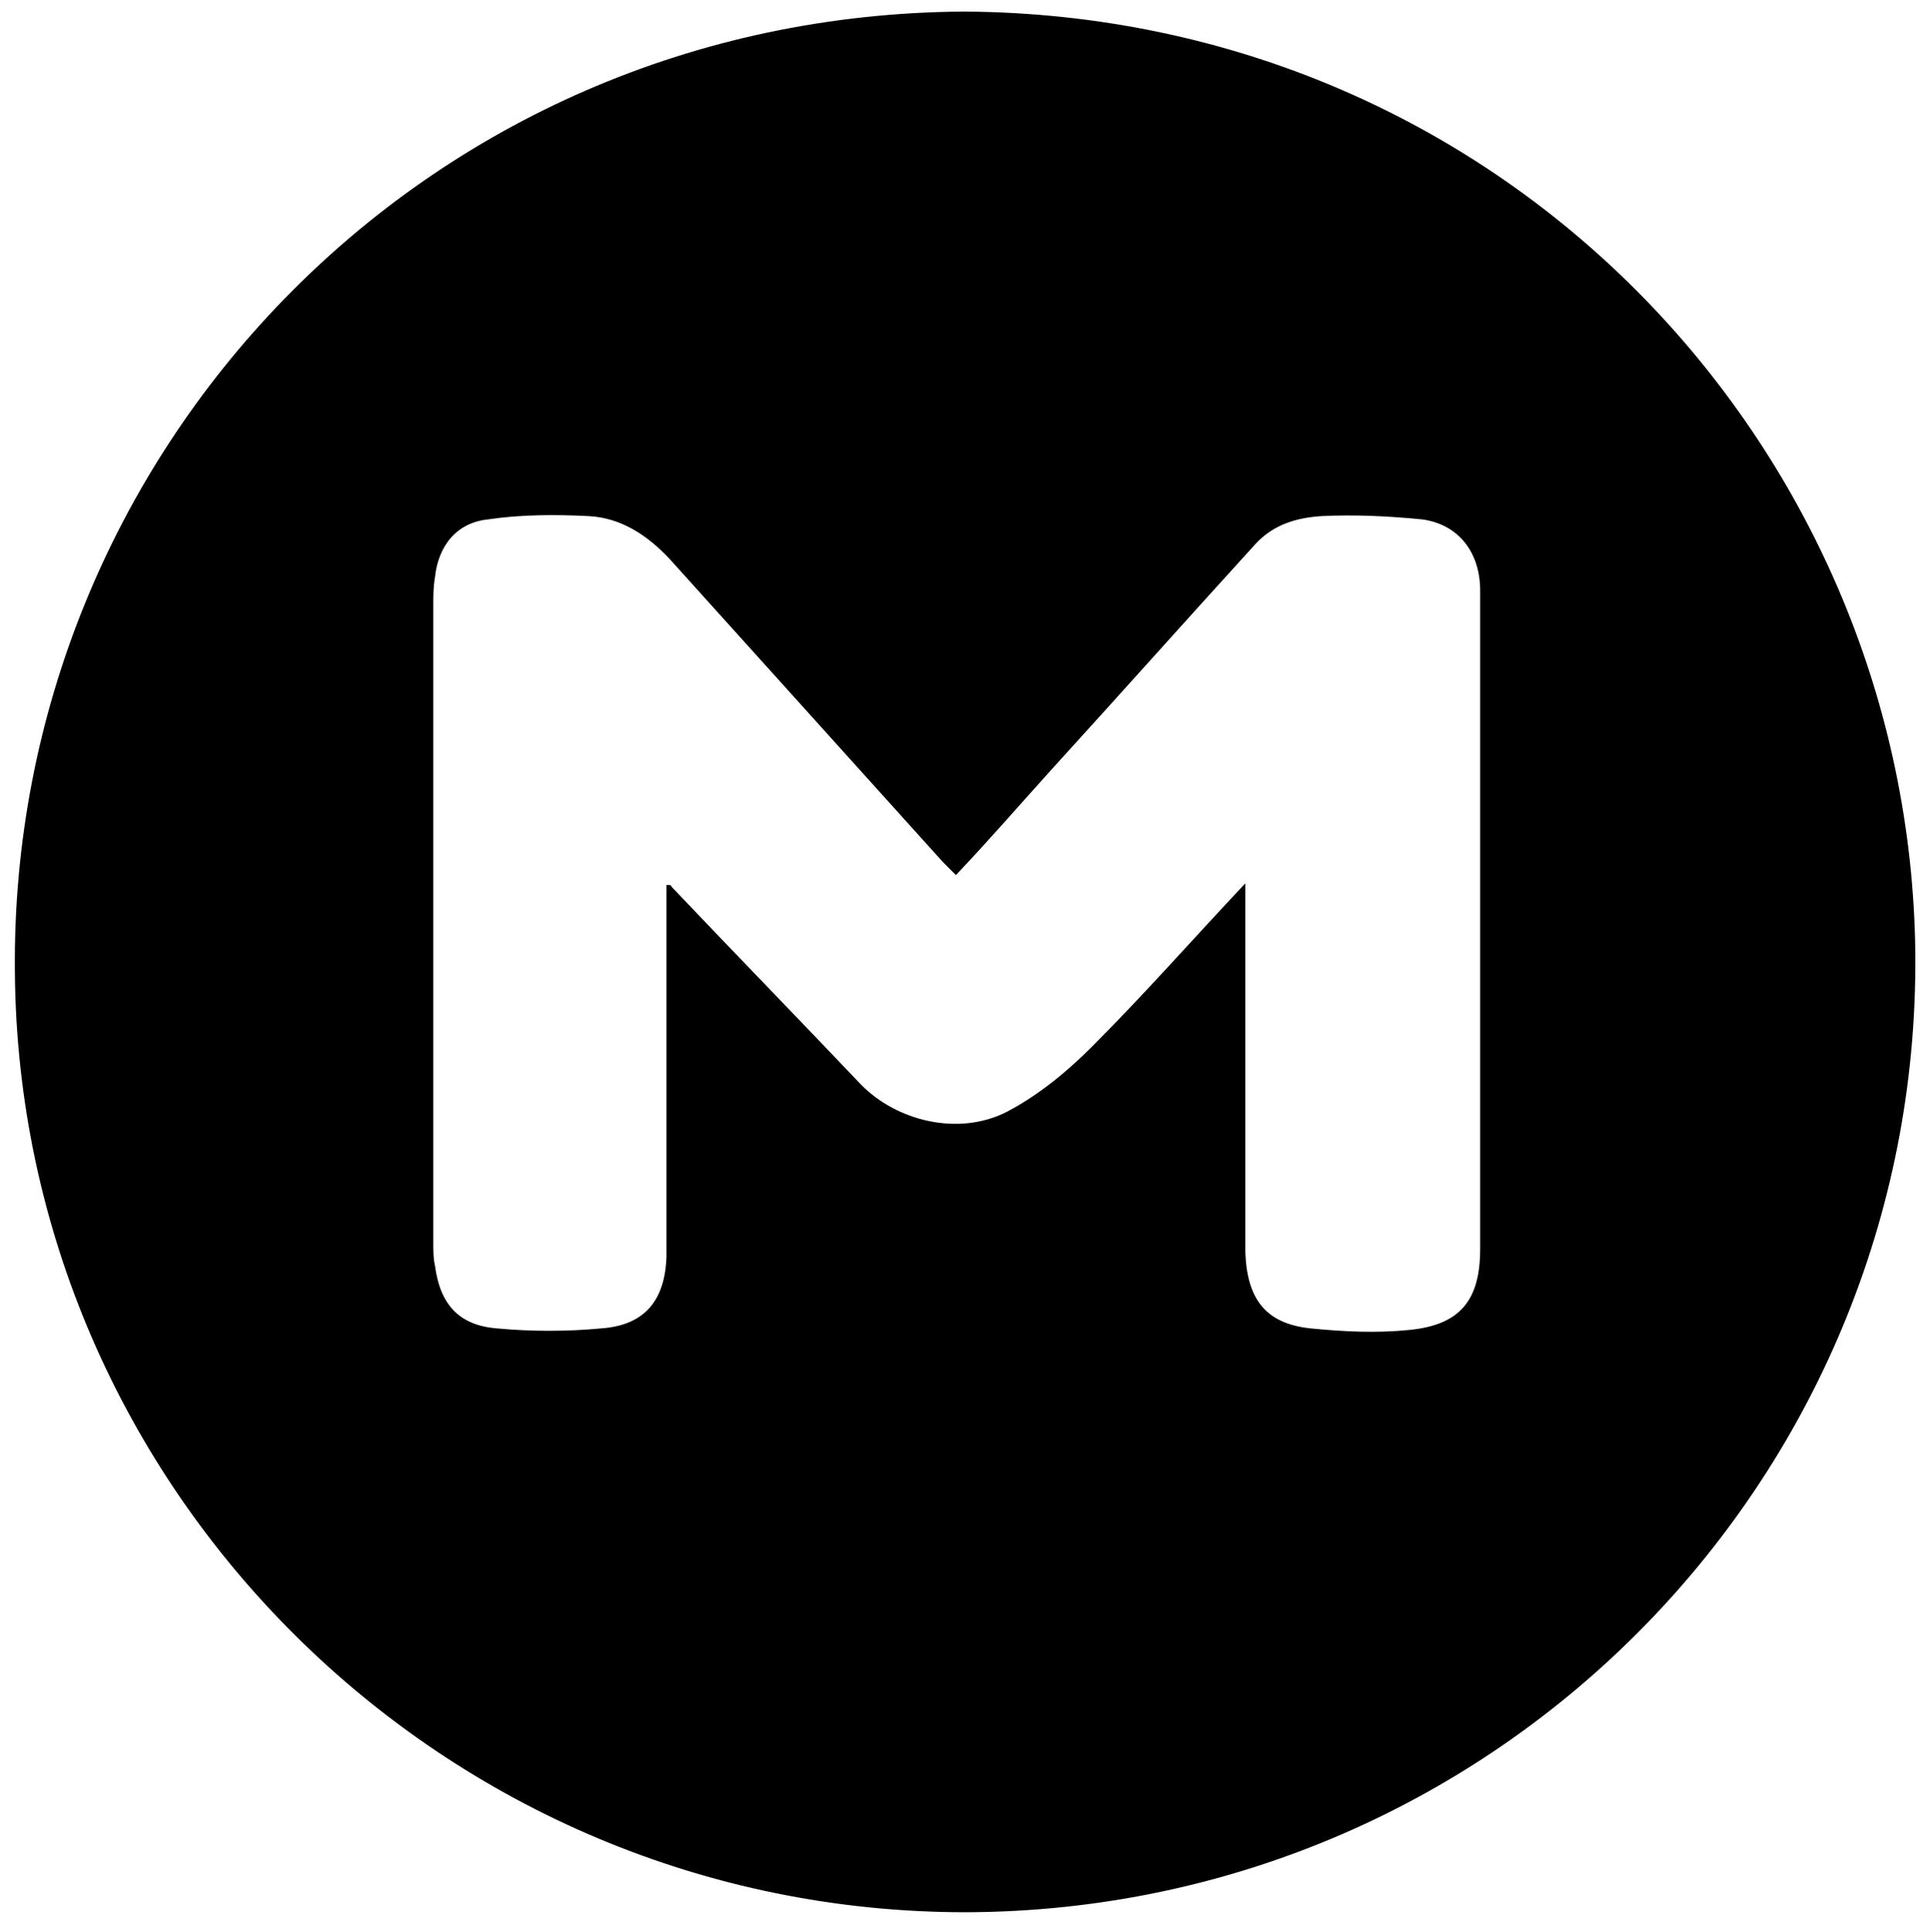 <svg xml:space="preserve" style="enable-background:new 0 0 116.7 116.8;" viewBox="0 0 116.7 116.8" y="0px" x="0px" xmlns:xlink="http://www.w3.org/1999/xlink" xmlns="http://www.w3.org/2000/svg" id="Layer_1" version="1.1">
<path d="M58.3,0.7c32.5,0.2,56.8,26.1,57.5,56.2c0.7,32-25,58.6-57.4,58.7C26.8,115.6,1.1,90,0.9,58.7C0.6,27.5,25.5,0.9,58.3,0.7z
	 M75.3,53.4c0,4,0,7.8,0,11.6c0,3.6,0,7.1,0,10.7c0.1,2.8,1.2,4.3,3.9,4.6c2,0.2,4,0.3,6,0.1c3.1-0.3,4.3-1.8,4.3-4.9
	c0-13.3,0-26.6,0-39.8c0-2.3-1.3-4-3.5-4.3c-2-0.2-4.1-0.3-6.1-0.2c-1.5,0.1-2.9,0.5-4,1.7c-4.1,4.5-8.2,9.1-12.3,13.6
	c-1.9,2.1-3.8,4.3-5.8,6.4c-0.3-0.3-0.6-0.6-0.8-0.8C51.5,46,46,39.9,40.5,33.8c-1.4-1.5-3-2.5-4.9-2.6c-2-0.1-4.1-0.1-6.1,0.2
	c-1.9,0.2-3,1.6-3.2,3.5c-0.1,0.6-0.1,1.1-0.1,1.7c0,12.8,0,25.7,0,38.5c0,0.5,0,1,0.1,1.4c0.3,2.3,1.4,3.6,3.7,3.8
	c2.1,0.2,4.3,0.2,6.4,0c2.6-0.2,3.8-1.7,3.9-4.3c0-3.6,0-7.3,0-10.9c0-3.9,0-7.7,0-11.6c0.2,0,0.3,0,0.3,0.1
	c3.8,4,7.6,7.9,11.4,11.9c2.2,2.3,6,3.2,8.9,1.7c1.9-1,3.6-2.4,5.1-3.9C69.2,60.1,72.1,56.8,75.3,53.4z"></path>
</svg>
